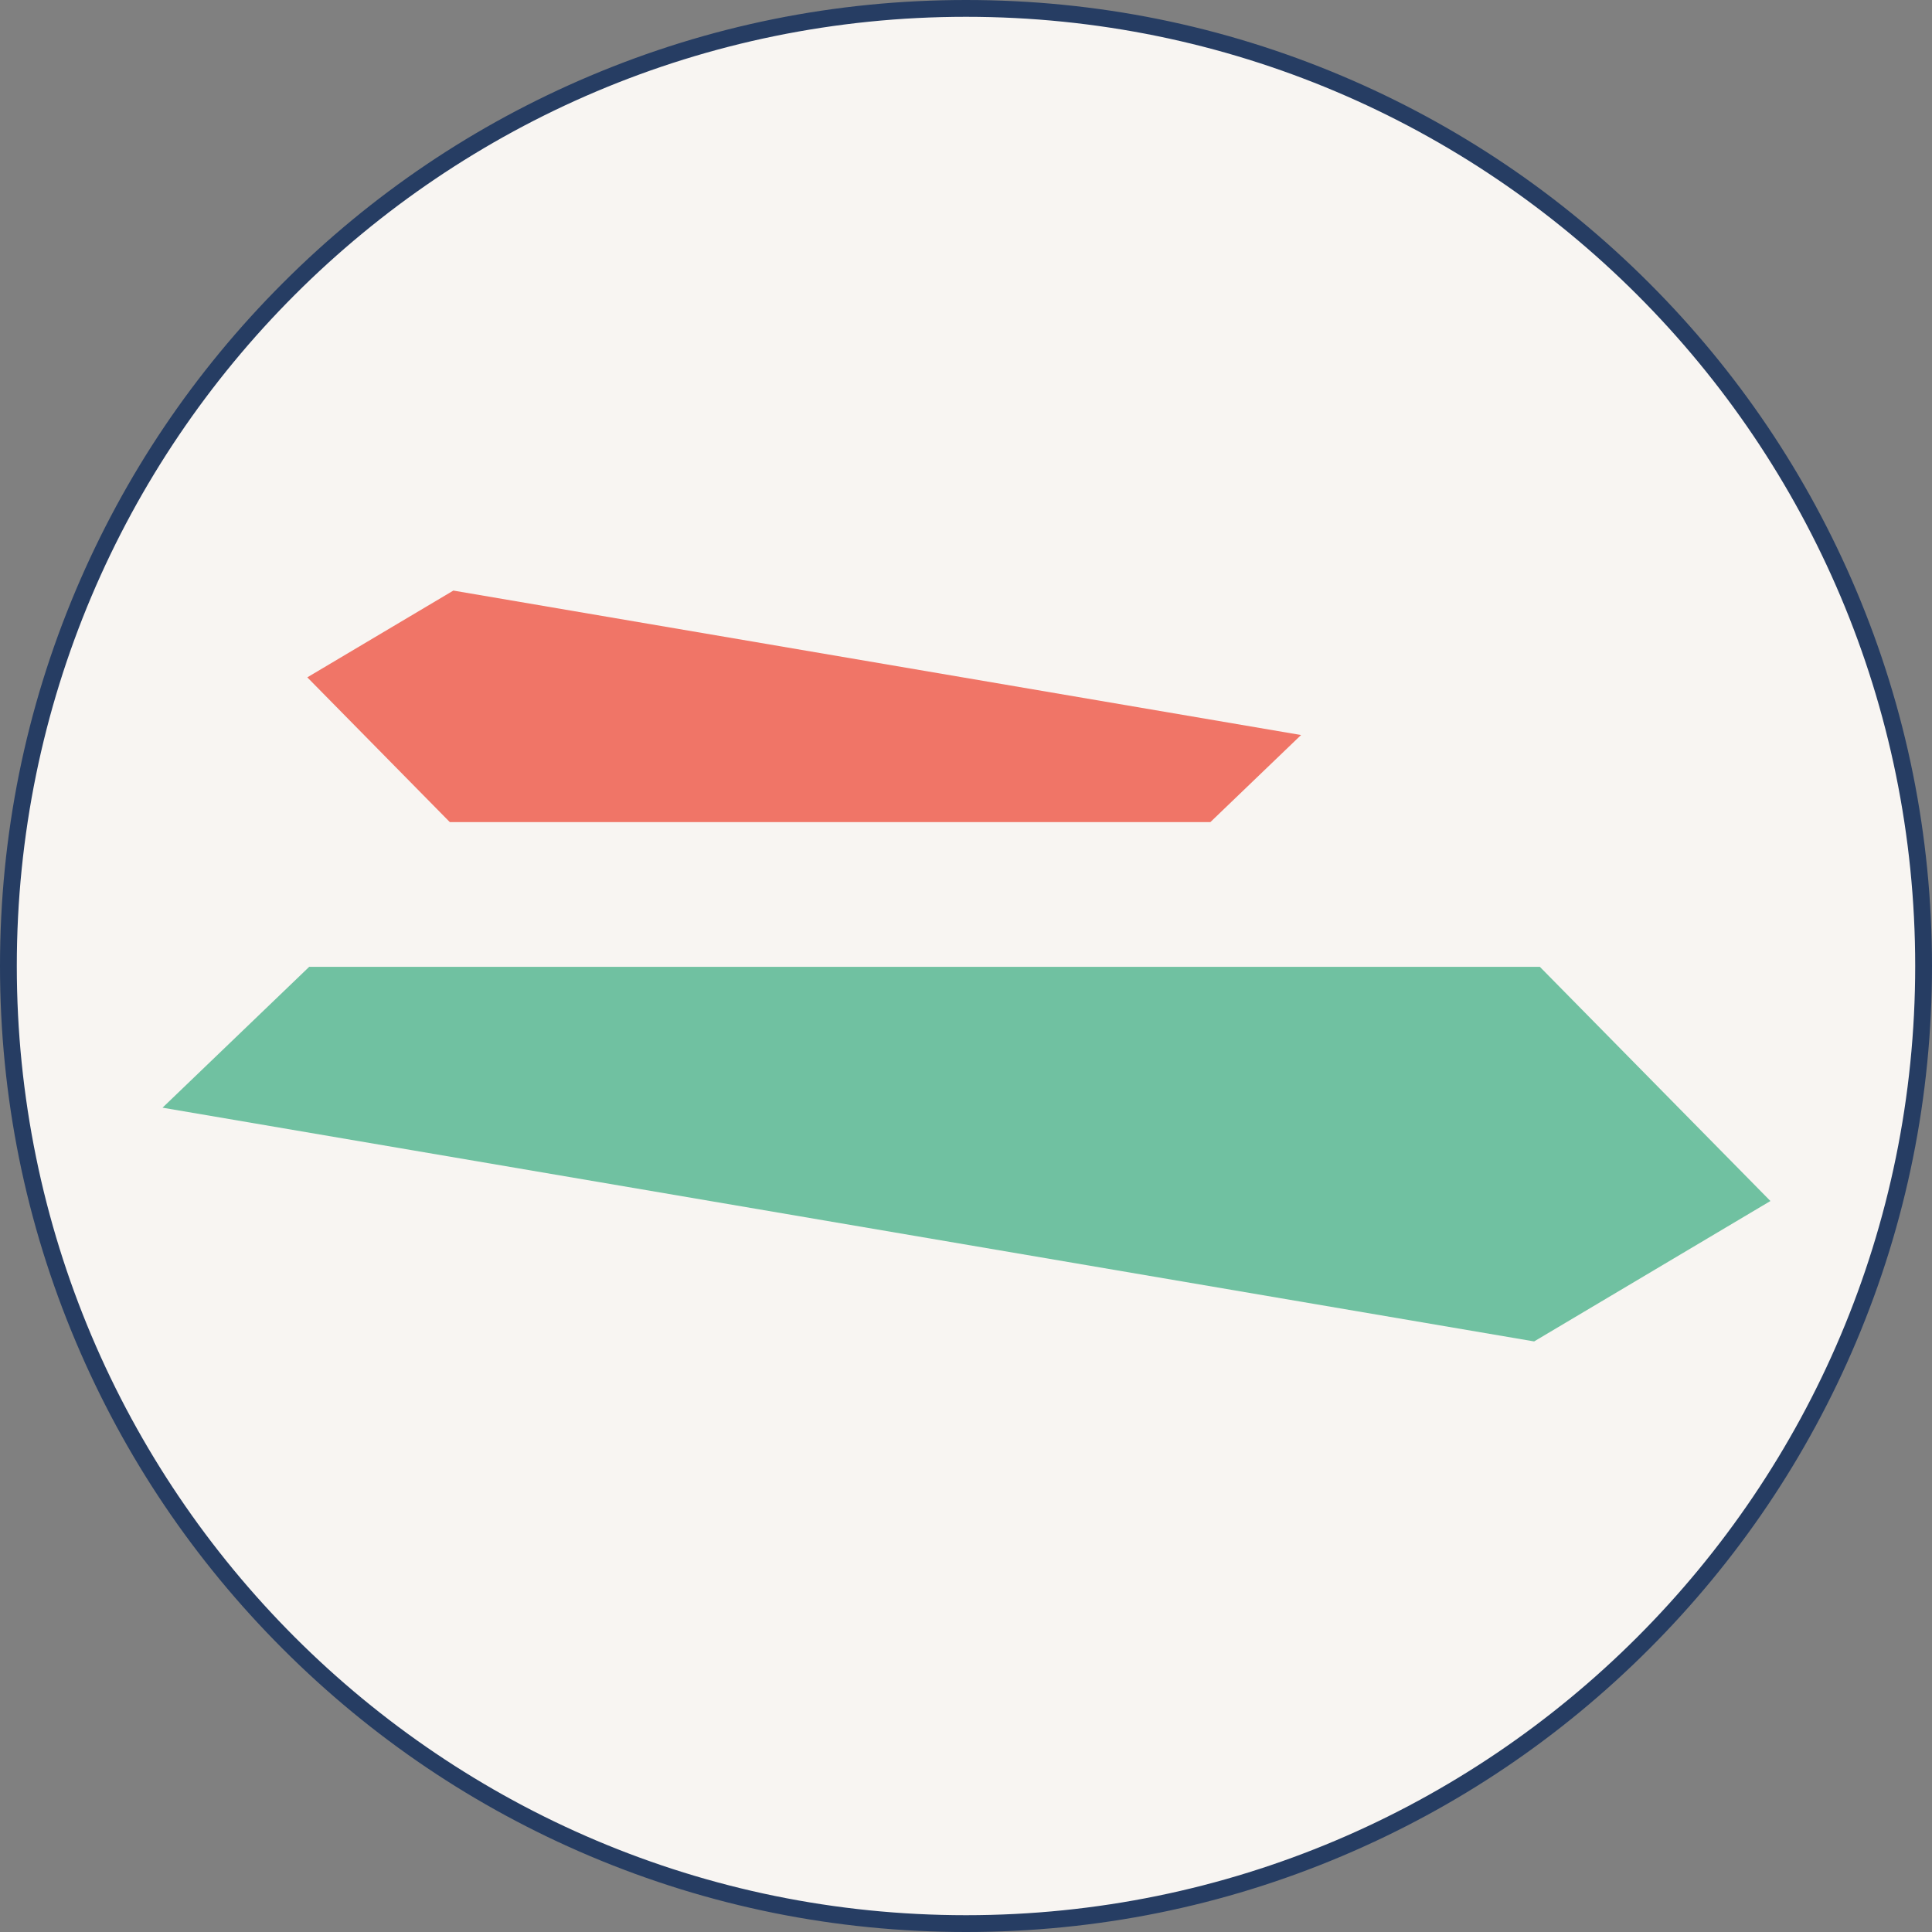 <?xml version="1.0" encoding="UTF-8"?>
<svg xmlns="http://www.w3.org/2000/svg" id="Layer_2" viewBox="0 0 574.88 574.88">
  <rect x="0" y="0" width="574.88" height="574.88" fill="#808080" stroke="none"/>
  <defs>
    <style>.cls-1{fill:#263d63;}.cls-2{fill:#70c1a1;}.cls-3{fill:#f8f5f2;}.cls-4{fill:#f07567;}</style>
  </defs>
  <g id="Layer_1-2">
    <path class="cls-3" d="M287.44,572.38c-76.11,0-147.67-29.64-201.48-83.46C32.14,435.1,2.5,363.55,2.5,287.44s29.64-147.67,83.46-201.48C139.78,32.14,211.33,2.5,287.44,2.5s147.67,29.64,201.48,83.46c53.82,53.82,83.46,125.37,83.46,201.48s-29.64,147.67-83.46,201.48c-53.82,53.82-125.37,83.46-201.48,83.46Z"/>
    <path class="cls-1" d="M287.44,5c155.99,0,282.44,126.45,282.44,282.44h0c0,155.99-126.45,282.44-282.44,282.44h0c-155.99,0-282.44-126.45-282.44-282.44h0C5,131.45,131.45,5,287.44,5h0M287.44,0c-38.8,0-76.45,7.6-111.89,22.59-34.23,14.48-64.97,35.2-91.36,61.6-26.4,26.4-47.12,57.14-61.6,91.36C7.6,210.99,0,248.64,0,287.44s7.6,76.45,22.59,111.89c14.48,34.23,35.2,64.97,61.6,91.36,26.4,26.4,57.14,47.12,91.36,61.6,35.44,14.99,73.08,22.59,111.89,22.59s76.45-7.6,111.89-22.59c34.23-14.48,64.97-35.2,91.36-61.6s47.12-57.14,61.6-91.36c14.99-35.44,22.59-73.08,22.59-111.89s-7.6-76.45-22.59-111.89c-14.48-34.23-35.2-64.97-61.6-91.36-26.4-26.4-57.14-47.12-91.36-61.6C363.89,7.6,326.24,0,287.44,0h0Z"/>
    <polygon class="cls-2" points="92 287.69 48.36 329.6 456.49 399.15 526.8 357.37 458.2 287.69 92 287.69"/>
    <polygon class="cls-4" points="360.16 244.62 387.14 218.71 134.9 175.73 91.44 201.55 133.84 244.62 360.16 244.62"/>
  </g>
</svg>
